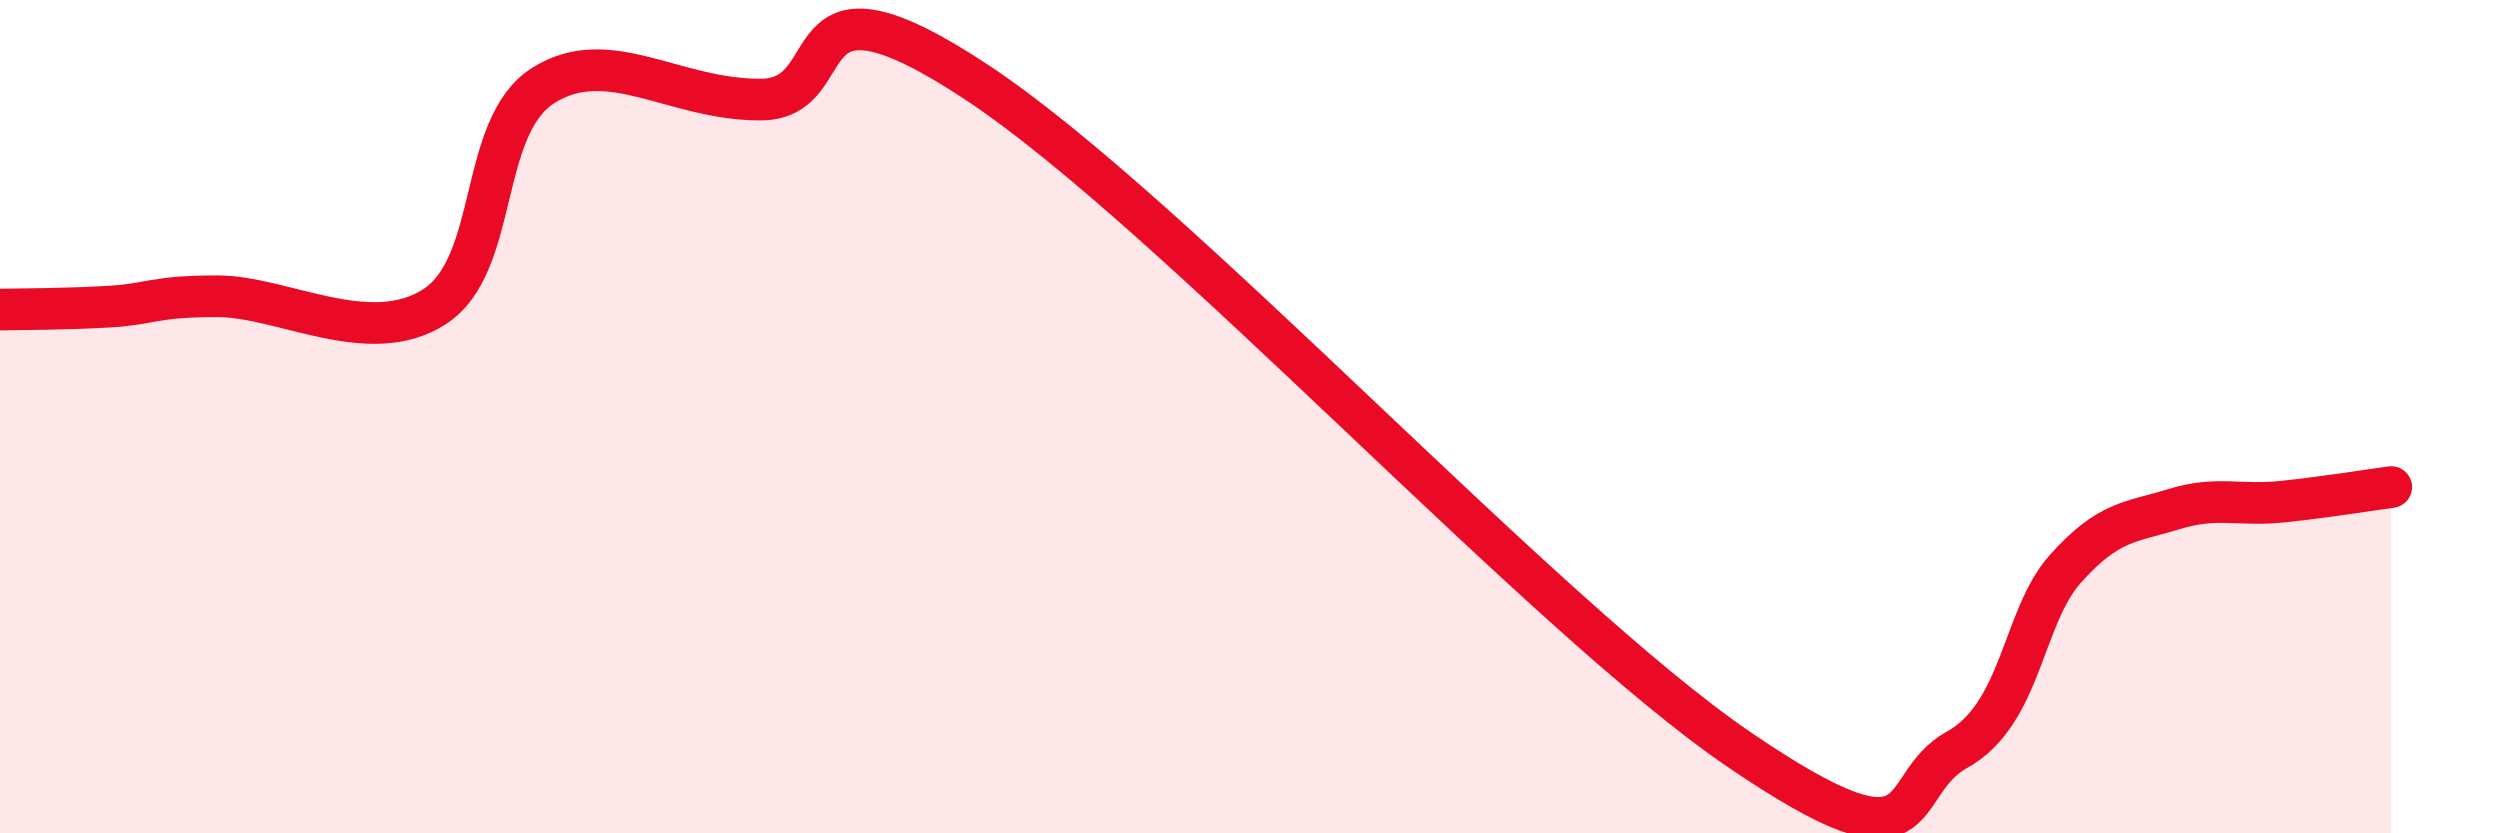 
    <svg width="60" height="20" viewBox="0 0 60 20" xmlns="http://www.w3.org/2000/svg">
      <path
        d="M 0,7.43 C 0.52,7.42 1.57,7.42 2.61,7.36 C 3.65,7.3 3.66,7.11 5.22,7.11 C 6.78,7.11 8.87,8.37 10.43,7.36 C 11.99,6.35 11.47,3.04 13.04,2.05 C 14.61,1.06 16.17,2.4 18.26,2.39 C 20.35,2.38 18.78,-1.12 23.48,2 C 28.18,5.12 37.04,14.79 41.74,17.99 C 46.44,21.19 45.39,18.87 46.96,18 C 48.53,17.13 48.53,14.81 49.57,13.65 C 50.61,12.49 51.13,12.54 52.17,12.22 C 53.21,11.9 53.74,12.15 54.78,12.04 C 55.82,11.93 56.87,11.76 57.39,11.69L57.39 20L0 20Z"
        fill="#EB0A25"
        opacity="0.1"
        stroke-linecap="round"
        stroke-linejoin="round"
      />
      <path
        d="M 0,7.43 C 0.52,7.42 1.57,7.42 2.61,7.36 C 3.65,7.3 3.66,7.11 5.22,7.11 C 6.78,7.11 8.87,8.37 10.43,7.36 C 11.99,6.35 11.47,3.04 13.04,2.05 C 14.61,1.06 16.17,2.4 18.26,2.39 C 20.35,2.38 18.78,-1.12 23.48,2 C 28.18,5.12 37.04,14.79 41.74,17.99 C 46.44,21.19 45.39,18.87 46.96,18 C 48.53,17.13 48.53,14.81 49.57,13.65 C 50.61,12.49 51.13,12.54 52.17,12.22 C 53.21,11.9 53.74,12.15 54.78,12.04 C 55.82,11.93 56.87,11.76 57.39,11.69"
        stroke="#EB0A25"
        stroke-width="1"
        fill="none"
        stroke-linecap="round"
        stroke-linejoin="round"
      />
    </svg>
  